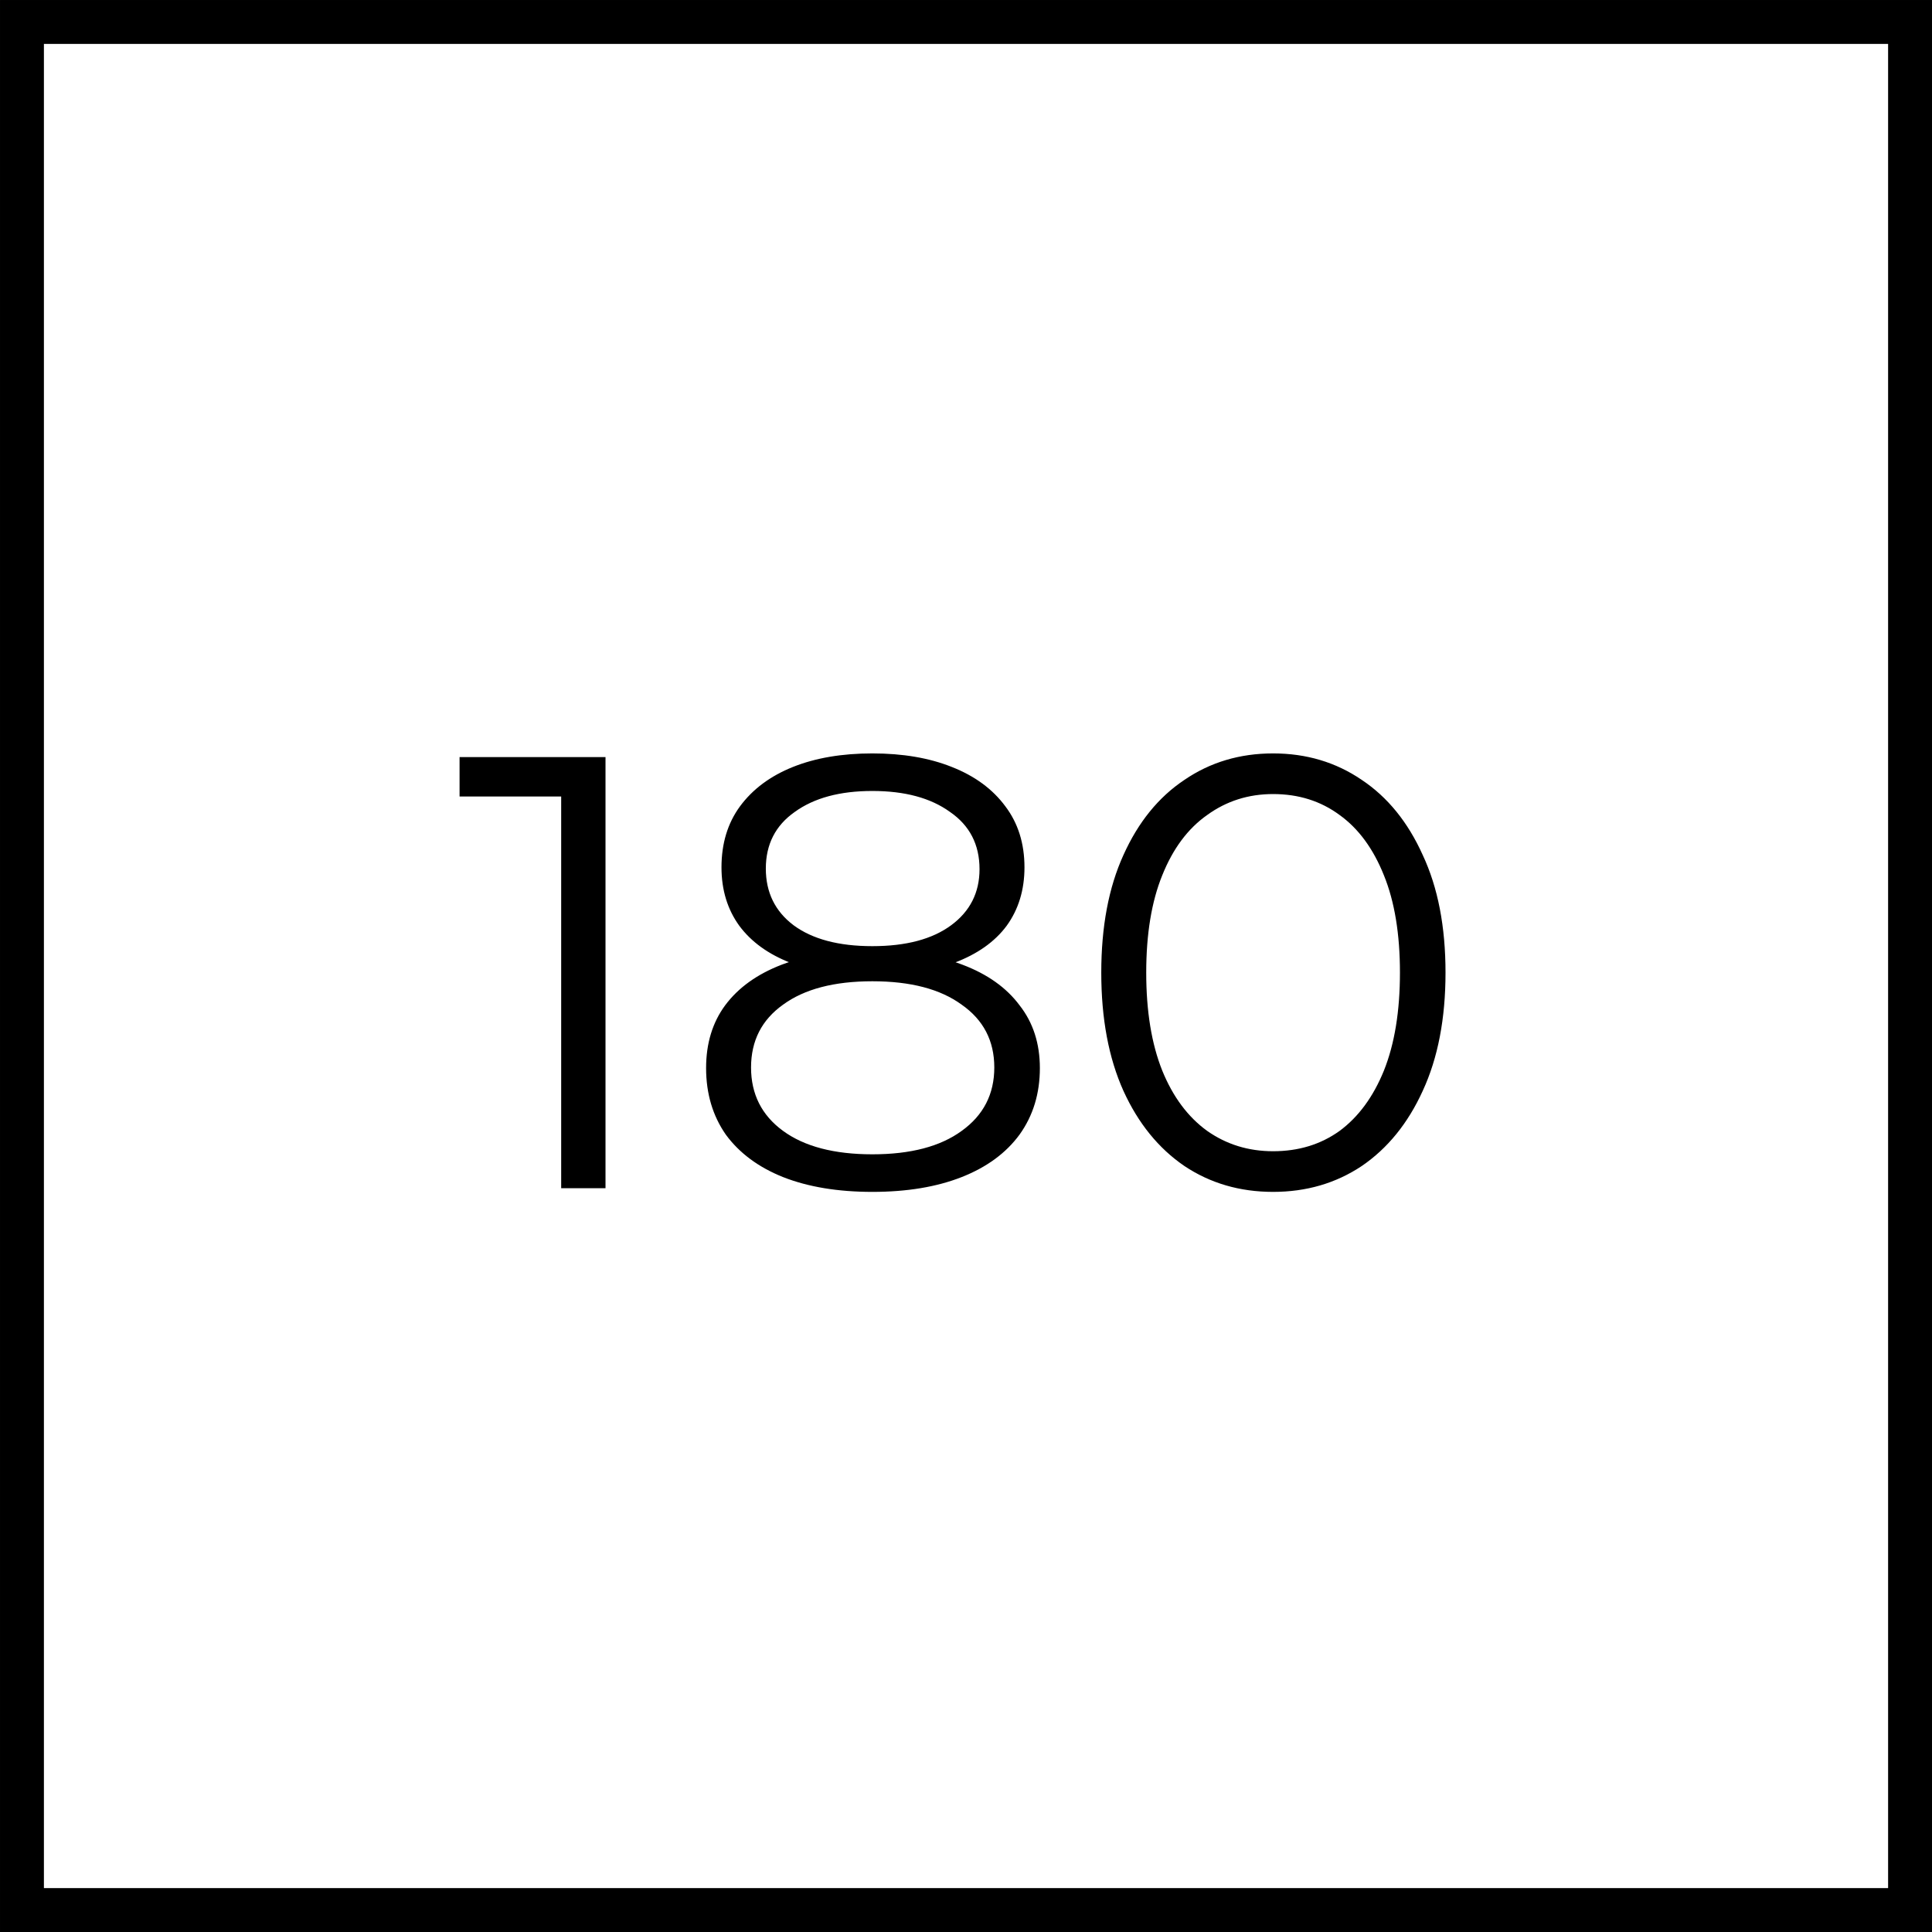<?xml version="1.0" encoding="UTF-8"?> <svg xmlns="http://www.w3.org/2000/svg" width="200" height="200" viewBox="0 0 200 200" fill="none"> <rect x="2.273" y="2.273" width="195.455" height="195.455" stroke="black" stroke-width="4.545"></rect> <path d="M58.093 123V80.287L60.133 82.455H47.574V78.375H62.682V123H58.093ZM90.307 123.383C86.737 123.383 83.656 122.872 81.063 121.852C78.513 120.832 76.537 119.366 75.135 117.454C73.775 115.499 73.095 113.204 73.095 110.569C73.095 108.019 73.753 105.851 75.071 104.066C76.431 102.239 78.386 100.836 80.936 99.859C83.528 98.881 86.652 98.392 90.307 98.392C93.92 98.392 97.022 98.881 99.615 99.859C102.207 100.836 104.183 102.239 105.543 104.066C106.946 105.851 107.647 108.019 107.647 110.569C107.647 113.204 106.946 115.499 105.543 117.454C104.141 119.366 102.143 120.832 99.551 121.852C96.958 122.872 93.877 123.383 90.307 123.383ZM90.307 119.494C94.26 119.494 97.341 118.686 99.551 117.071C101.803 115.456 102.93 113.267 102.93 110.505C102.93 107.742 101.803 105.575 99.551 104.002C97.341 102.387 94.26 101.58 90.307 101.58C86.355 101.58 83.273 102.387 81.063 104.002C78.853 105.575 77.748 107.742 77.748 110.505C77.748 113.267 78.853 115.456 81.063 117.071C83.273 118.686 86.355 119.494 90.307 119.494ZM90.307 101.006C86.992 101.006 84.166 100.56 81.828 99.668C79.533 98.775 77.77 97.5 76.537 95.843C75.305 94.142 74.688 92.124 74.688 89.786C74.688 87.321 75.326 85.218 76.601 83.475C77.918 81.69 79.746 80.33 82.083 79.395C84.421 78.46 87.162 77.993 90.307 77.993C93.452 77.993 96.193 78.46 98.531 79.395C100.911 80.33 102.76 81.69 104.077 83.475C105.395 85.218 106.053 87.321 106.053 89.786C106.053 92.124 105.437 94.142 104.205 95.843C102.972 97.5 101.166 98.775 98.786 99.668C96.448 100.56 93.622 101.006 90.307 101.006ZM90.307 97.946C93.792 97.946 96.512 97.224 98.467 95.779C100.422 94.334 101.4 92.4 101.4 89.978C101.4 87.427 100.38 85.451 98.34 84.049C96.342 82.604 93.665 81.881 90.307 81.881C86.95 81.881 84.272 82.604 82.275 84.049C80.277 85.451 79.278 87.406 79.278 89.914C79.278 92.379 80.235 94.334 82.147 95.779C84.102 97.224 86.822 97.946 90.307 97.946ZM131.789 123.383C128.347 123.383 125.287 122.49 122.609 120.705C119.932 118.877 117.828 116.285 116.298 112.927C114.768 109.527 114.003 105.447 114.003 100.687C114.003 95.927 114.768 91.869 116.298 88.511C117.828 85.111 119.932 82.519 122.609 80.734C125.287 78.906 128.347 77.993 131.789 77.993C135.232 77.993 138.292 78.906 140.969 80.734C143.647 82.519 145.75 85.111 147.28 88.511C148.853 91.869 149.639 95.927 149.639 100.687C149.639 105.447 148.853 109.527 147.28 112.927C145.75 116.285 143.647 118.877 140.969 120.705C138.292 122.49 135.232 123.383 131.789 123.383ZM131.789 119.175C134.424 119.175 136.719 118.474 138.674 117.071C140.629 115.626 142.159 113.544 143.264 110.824C144.369 108.061 144.922 104.682 144.922 100.687C144.922 96.692 144.369 93.335 143.264 90.615C142.159 87.853 140.629 85.77 138.674 84.368C136.719 82.922 134.424 82.2 131.789 82.2C129.239 82.2 126.965 82.922 124.968 84.368C122.97 85.77 121.419 87.853 120.314 90.615C119.209 93.335 118.657 96.692 118.657 100.687C118.657 104.682 119.209 108.061 120.314 110.824C121.419 113.544 122.97 115.626 124.968 117.071C126.965 118.474 129.239 119.175 131.789 119.175Z" fill="black"></path> </svg> 